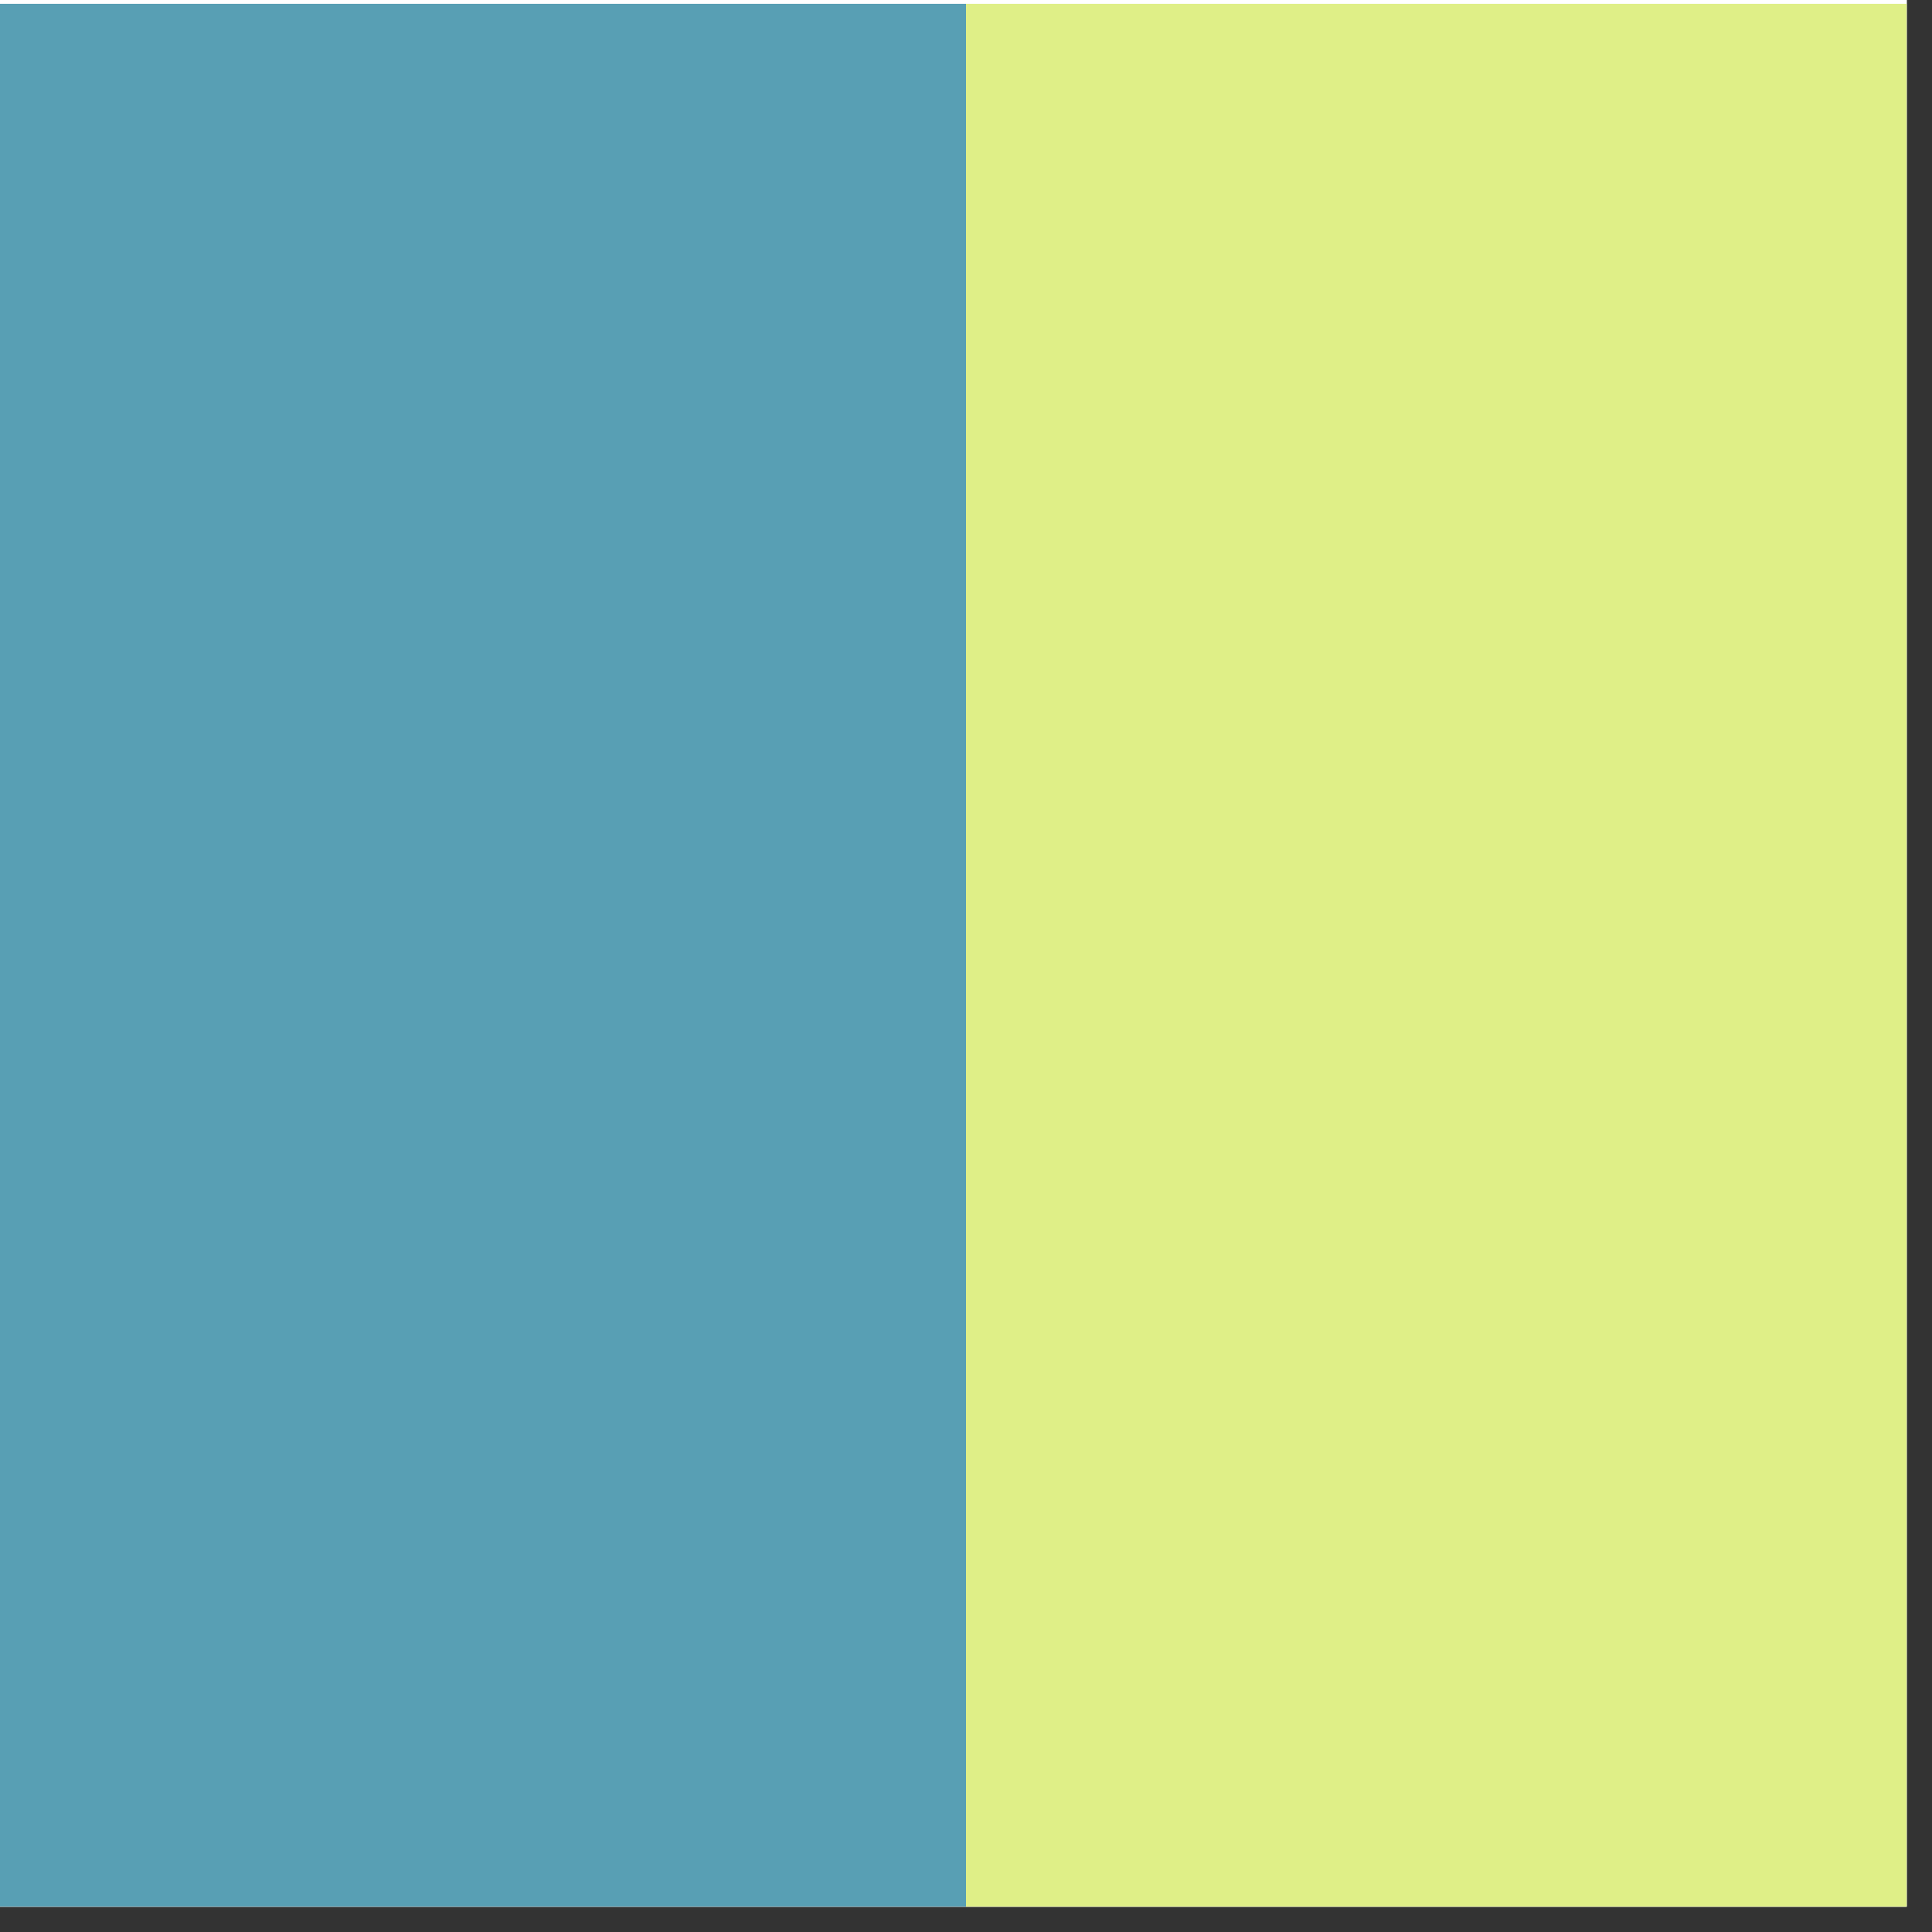 <svg xmlns="http://www.w3.org/2000/svg" xmlns:xlink="http://www.w3.org/1999/xlink" width="50" zoomAndPan="magnify" viewBox="0 0 37.5 37.5" height="50" preserveAspectRatio="xMidYMid meet" version="1.0"><rect x="0" y="0" width="37.5" height="37.5" fill="#333333" stroke="none"/><defs><clipPath id="id1"><path d="M 0 0 L 37.008 0 L 37.008 37.008 L 0 37.008 Z M 0 0 " clip-rule="nonzero"/></clipPath><clipPath id="id2"><path d="M 0 0.074 L 18.75 0.074 L 18.75 37.008 L 0 37.008 Z M 0 0.074 " clip-rule="nonzero"/></clipPath><clipPath id="id3"><path d="M 18.75 0.074 L 37.008 0.074 L 37.008 37.008 L 18.75 37.008 Z M 18.75 0.074 " clip-rule="nonzero"/></clipPath></defs><g clip-path="url(#id1)"><path fill="#ffffff" d="M 0 0 L 37.5 0 L 37.5 37.5 L 0 37.5 Z M 0 0 " fill-opacity="1" fill-rule="nonzero"/><path fill="#ffffff" d="M 0 0 L 37.5 0 L 37.5 37.5 L 0 37.5 Z M 0 0 " fill-opacity="1" fill-rule="nonzero"/><path fill="#ffffff" d="M 0 0 L 37.5 0 L 37.5 37.5 L 0 37.5 Z M 0 0 " fill-opacity="1" fill-rule="nonzero"/></g><g clip-path="url(#id2)"><path fill="#589fb4" d="M 0 0.074 L 18.75 0.074 L 18.75 37.574 L 0 37.574 L 0 0.074 " fill-opacity="1" fill-rule="nonzero"/></g><g clip-path="url(#id3)"><path fill="#dfef87" d="M 18.75 0.074 L 37.5 0.074 L 37.5 37.574 L 18.75 37.574 L 18.75 0.074 " fill-opacity="1" fill-rule="nonzero"/></g></svg>